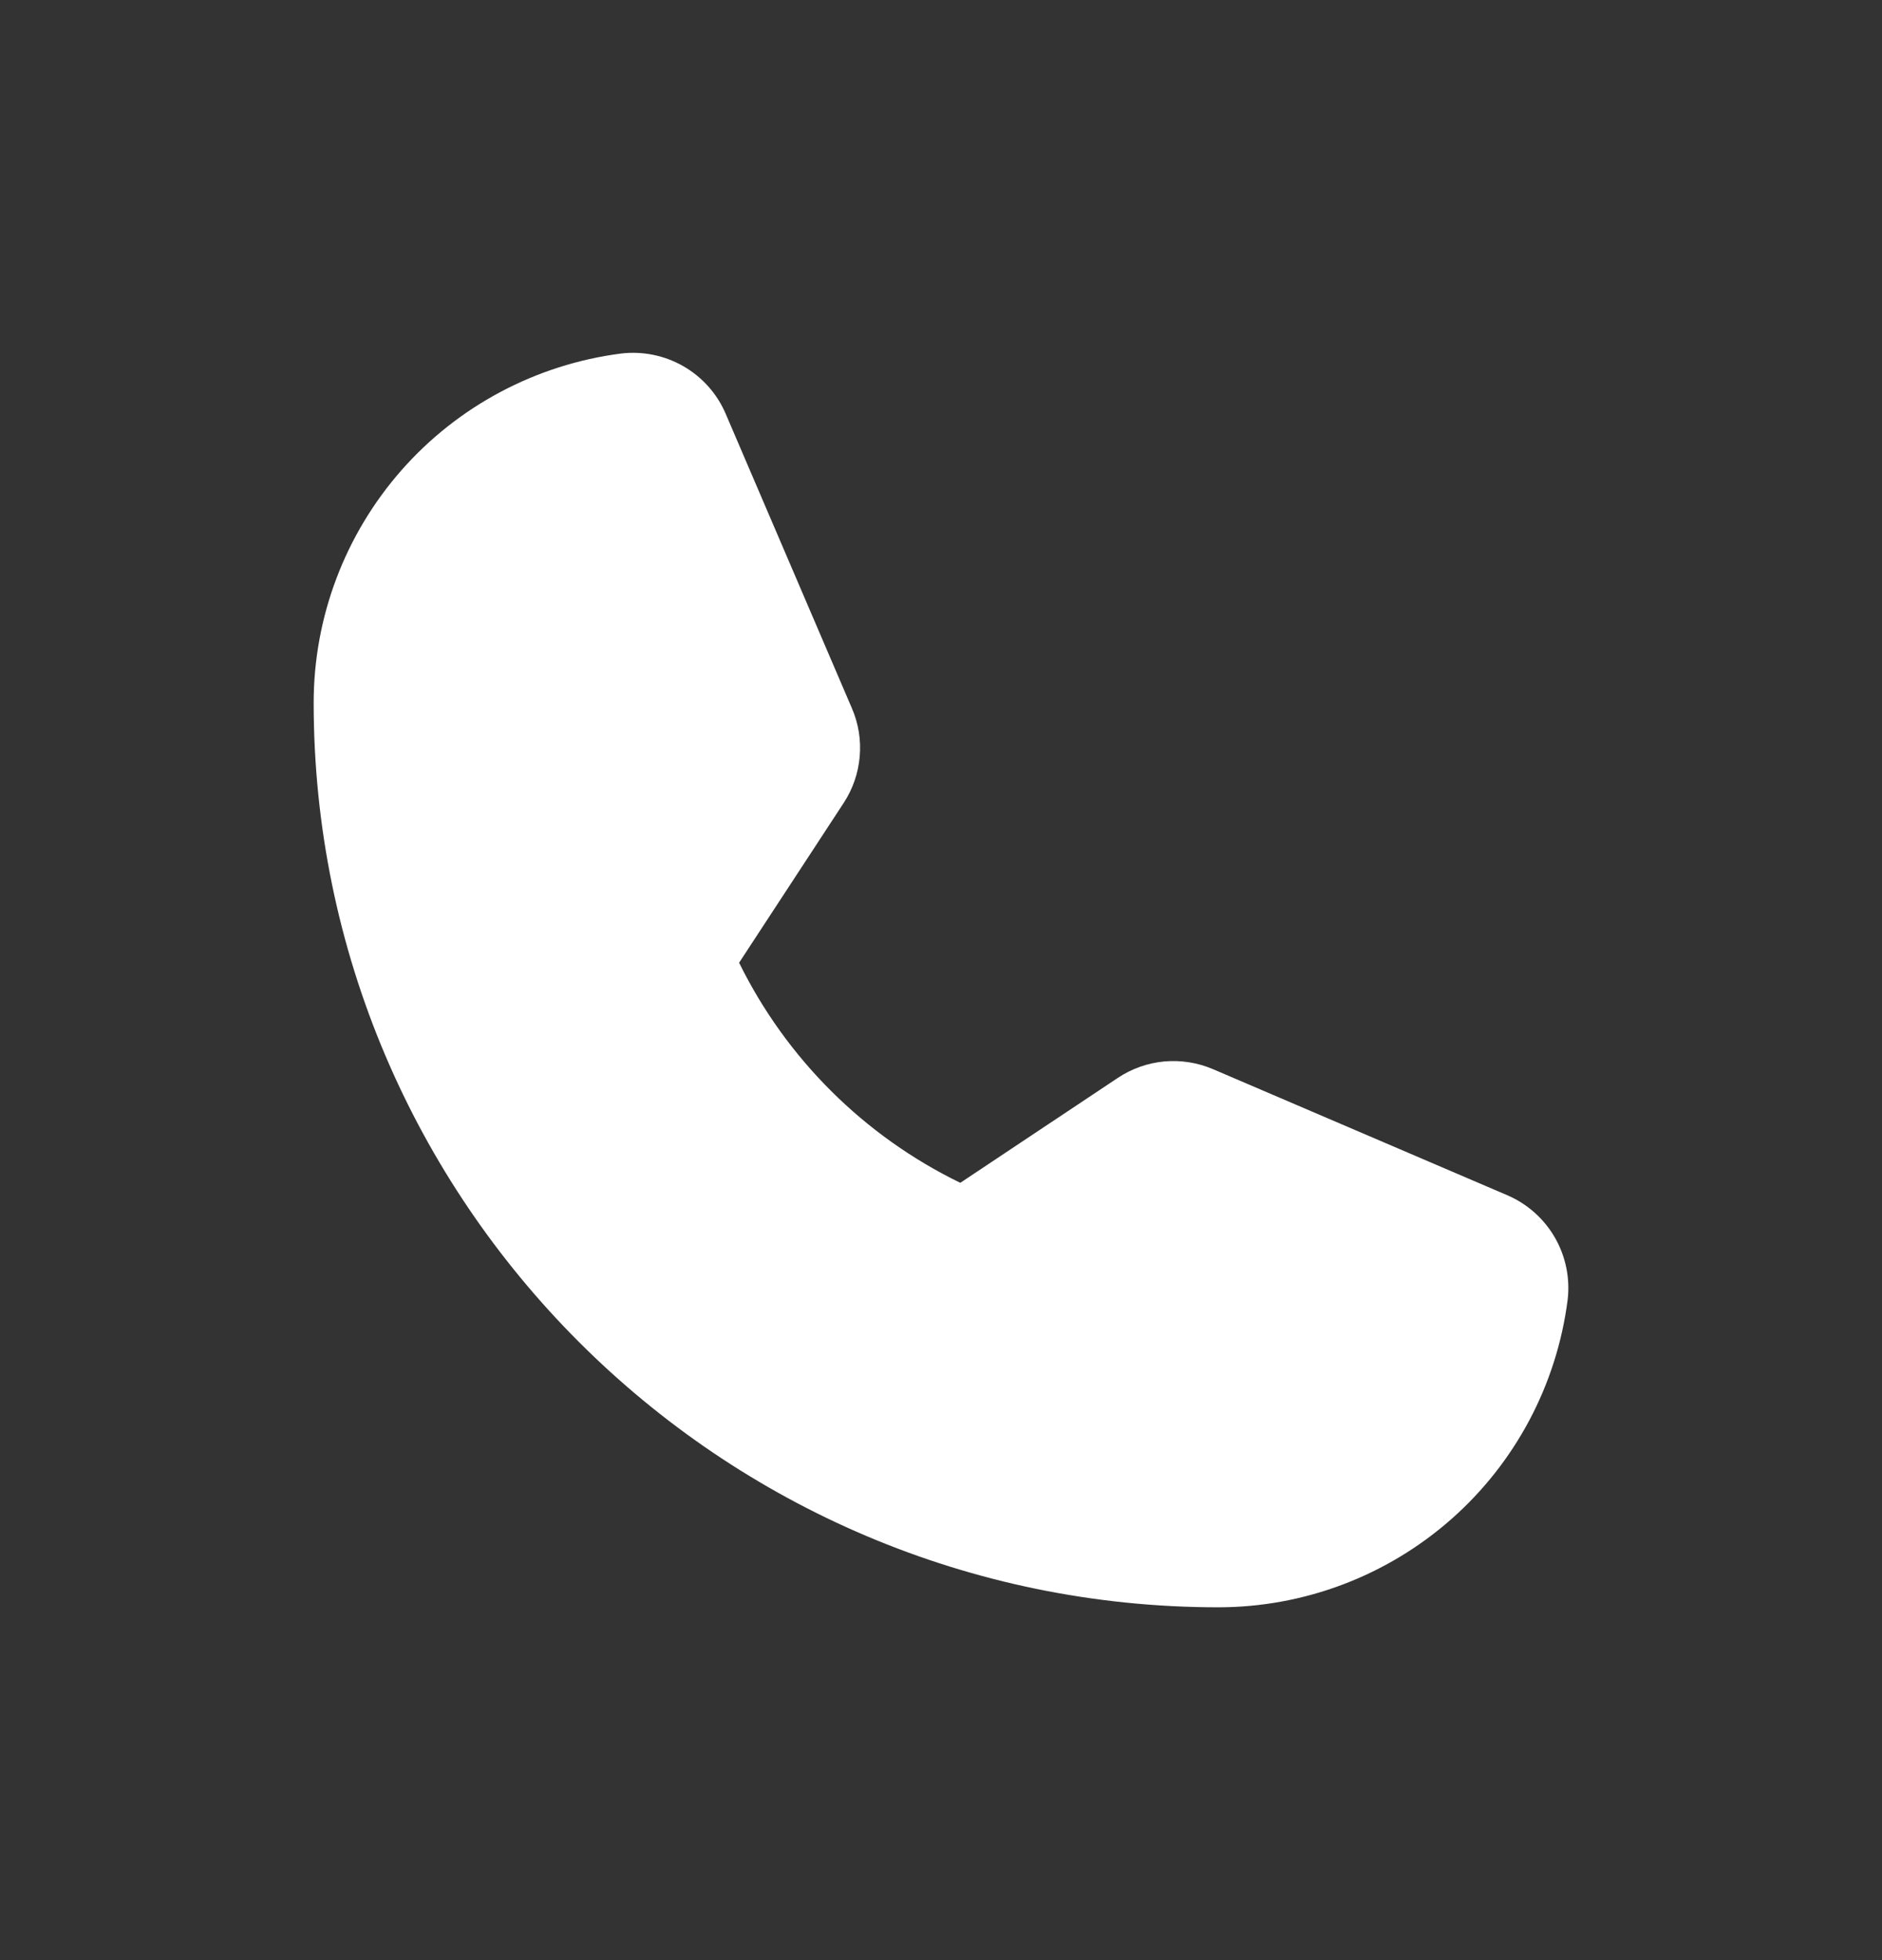 <?xml version="1.0" encoding="UTF-8"?> <svg xmlns="http://www.w3.org/2000/svg" width="24" height="25" viewBox="0 0 24 25" fill="none"><rect x="0" y="0" width="24" height="25" fill="#333333" stroke="none"/><path d="M19.223 15.245L15.47 13.637C15.274 13.553 15.06 13.519 14.847 13.538C14.635 13.558 14.431 13.63 14.253 13.749L12.246 15.086C11.02 14.49 10.027 13.502 9.425 12.278L9.426 12.278L10.759 10.241C10.875 10.064 10.945 9.861 10.963 9.651C10.982 9.44 10.948 9.228 10.864 9.034L9.254 5.277C9.145 5.022 8.956 4.81 8.715 4.671C8.474 4.533 8.196 4.476 7.92 4.509C6.837 4.649 5.842 5.177 5.121 5.996C4.4 6.816 4.001 7.869 4 8.961C4 15.324 9.176 20.5 15.539 20.5C16.631 20.499 17.684 20.1 18.504 19.379C19.323 18.658 19.852 17.663 19.991 16.58C20.024 16.304 19.967 16.026 19.829 15.785C19.69 15.544 19.478 15.355 19.223 15.245Z" fill="white"></path></svg> 